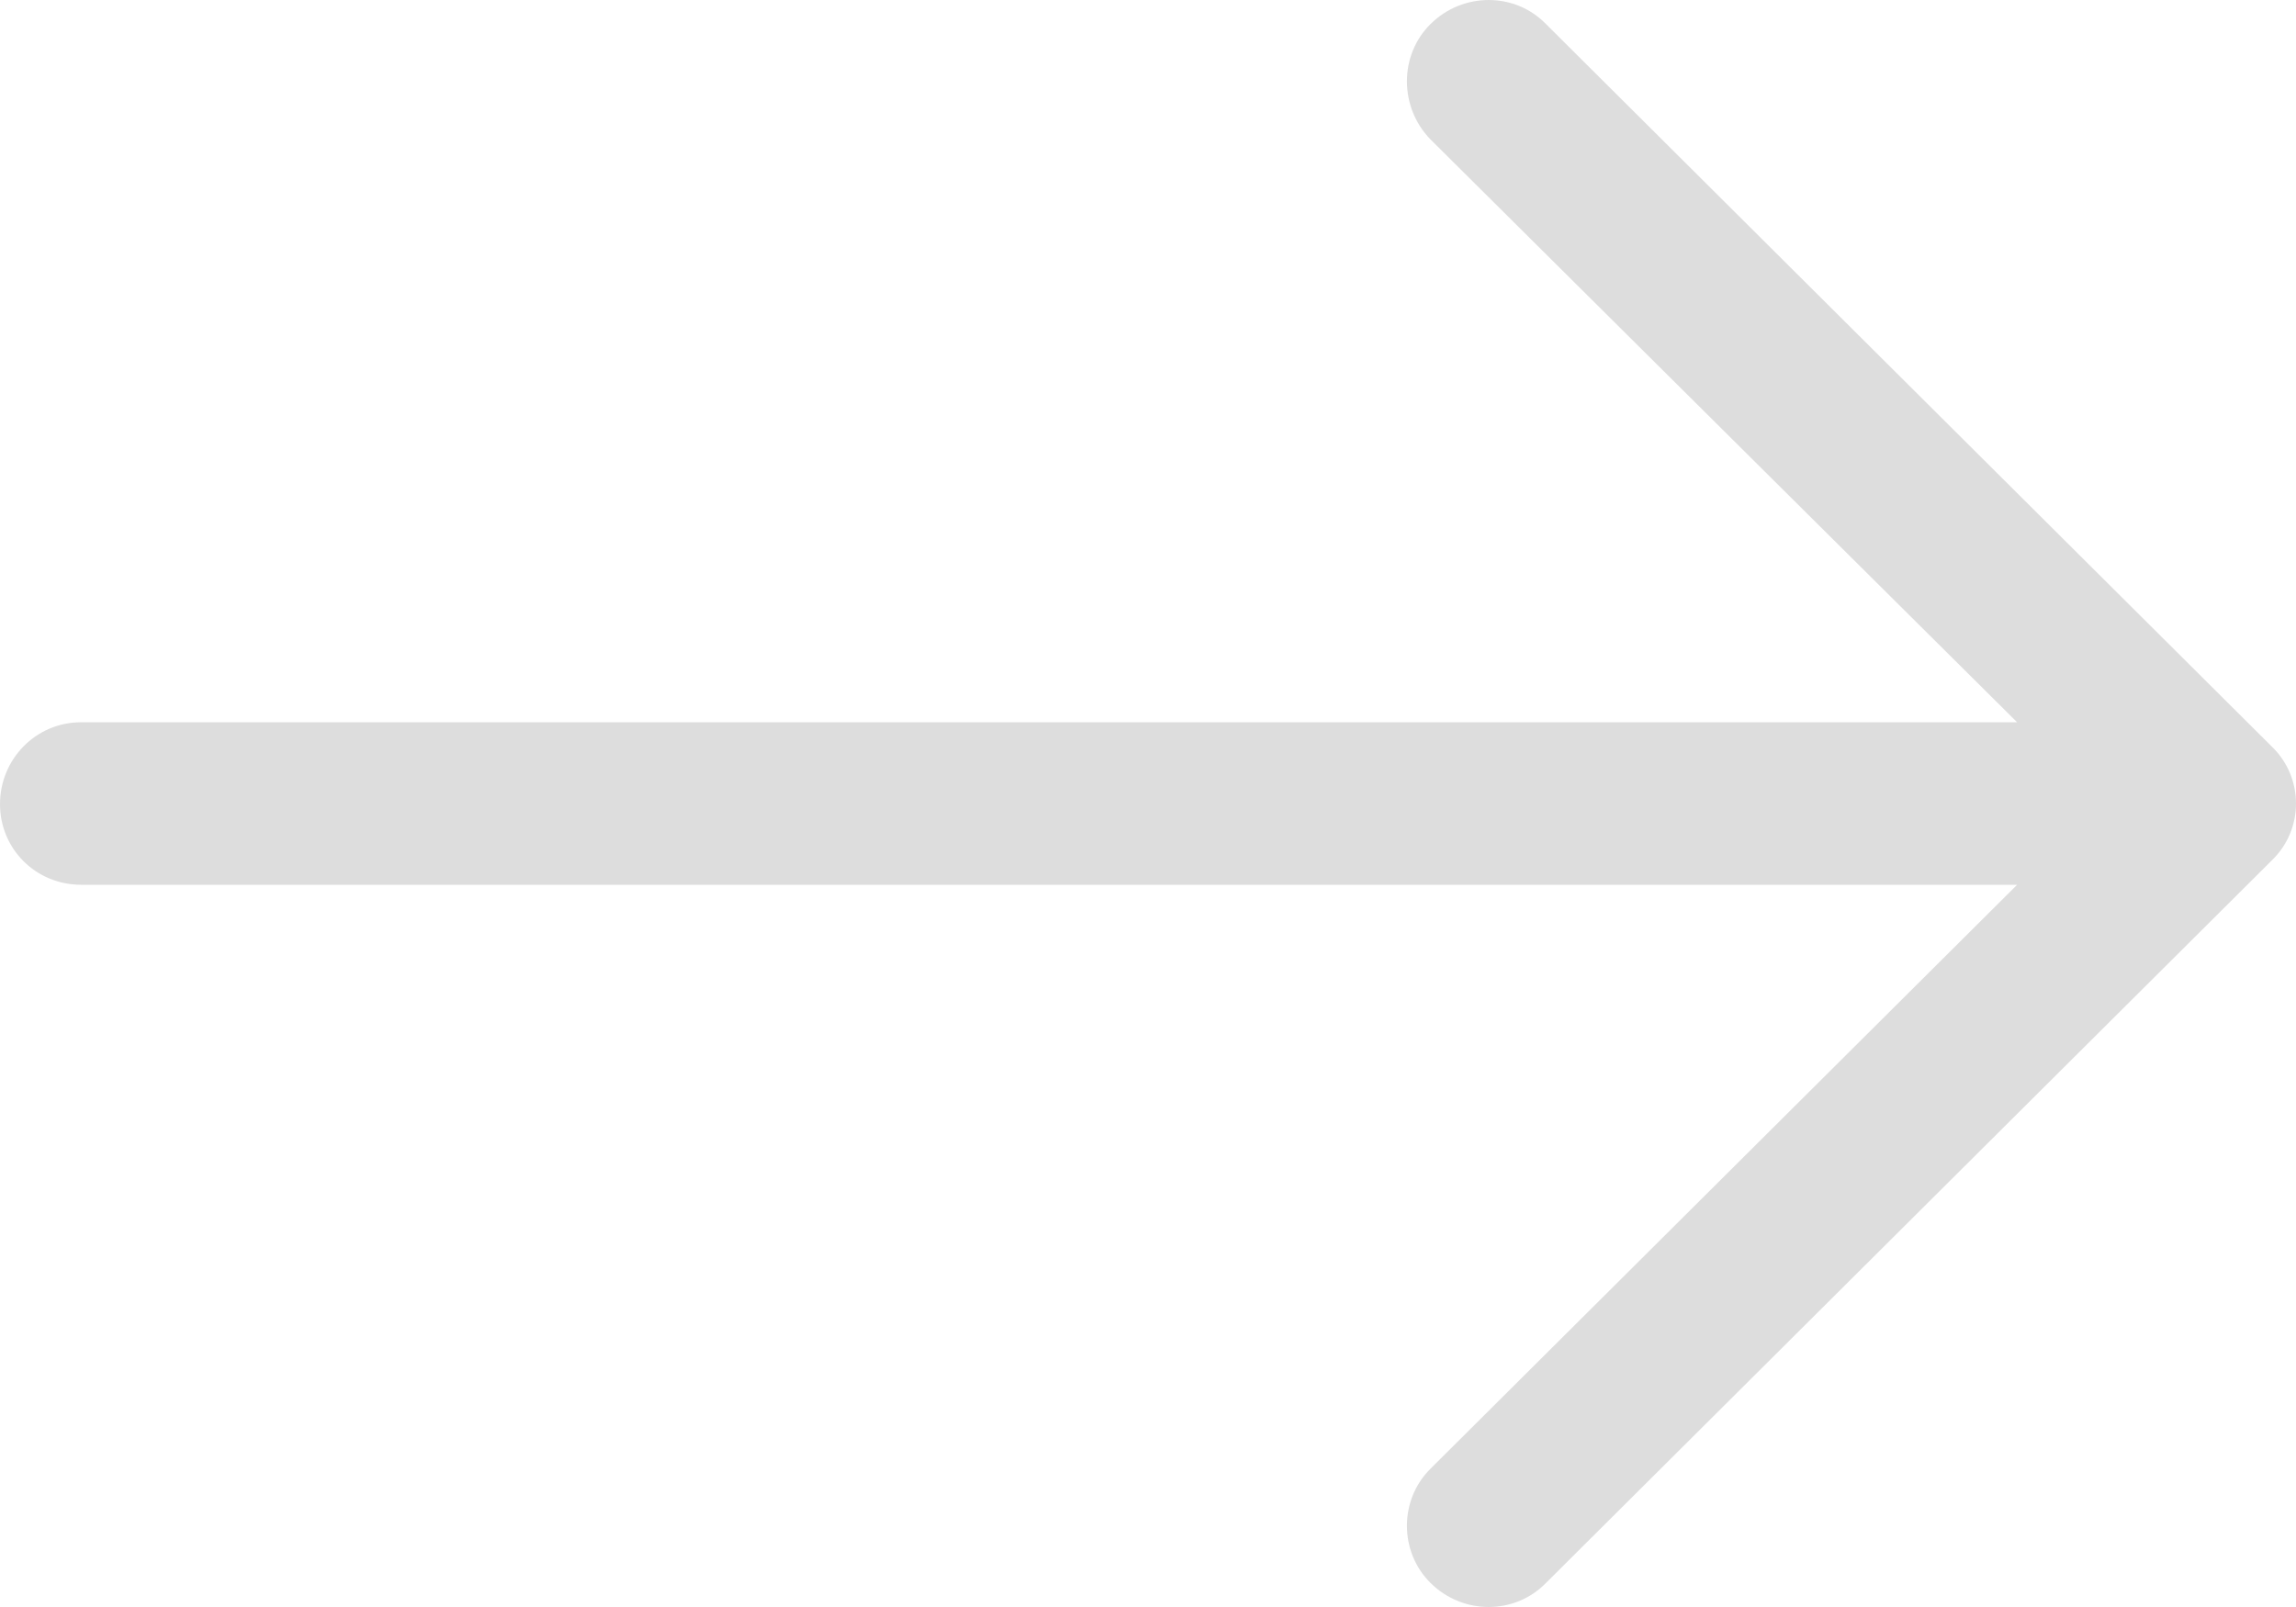<?xml version="1.0" encoding="UTF-8"?> <svg xmlns="http://www.w3.org/2000/svg" width="50" height="35" viewBox="0 0 50 35" fill="none"> <path d="M33.669 34.474C32.988 35.175 31.855 35.175 31.15 34.474C30.468 33.795 30.468 32.667 31.15 31.99L43.927 19.27L1.764 19.27C0.781 19.269 0 18.491 0 17.513C0 16.534 0.781 15.731 1.764 15.731L43.927 15.731L31.15 3.035C30.468 2.333 30.468 1.203 31.15 0.526C31.855 -0.175 32.99 -0.175 33.669 0.526L49.471 16.258C50.176 16.936 50.176 18.064 49.471 18.741L33.669 34.474Z" fill="#DDDDDD"></path> </svg> 